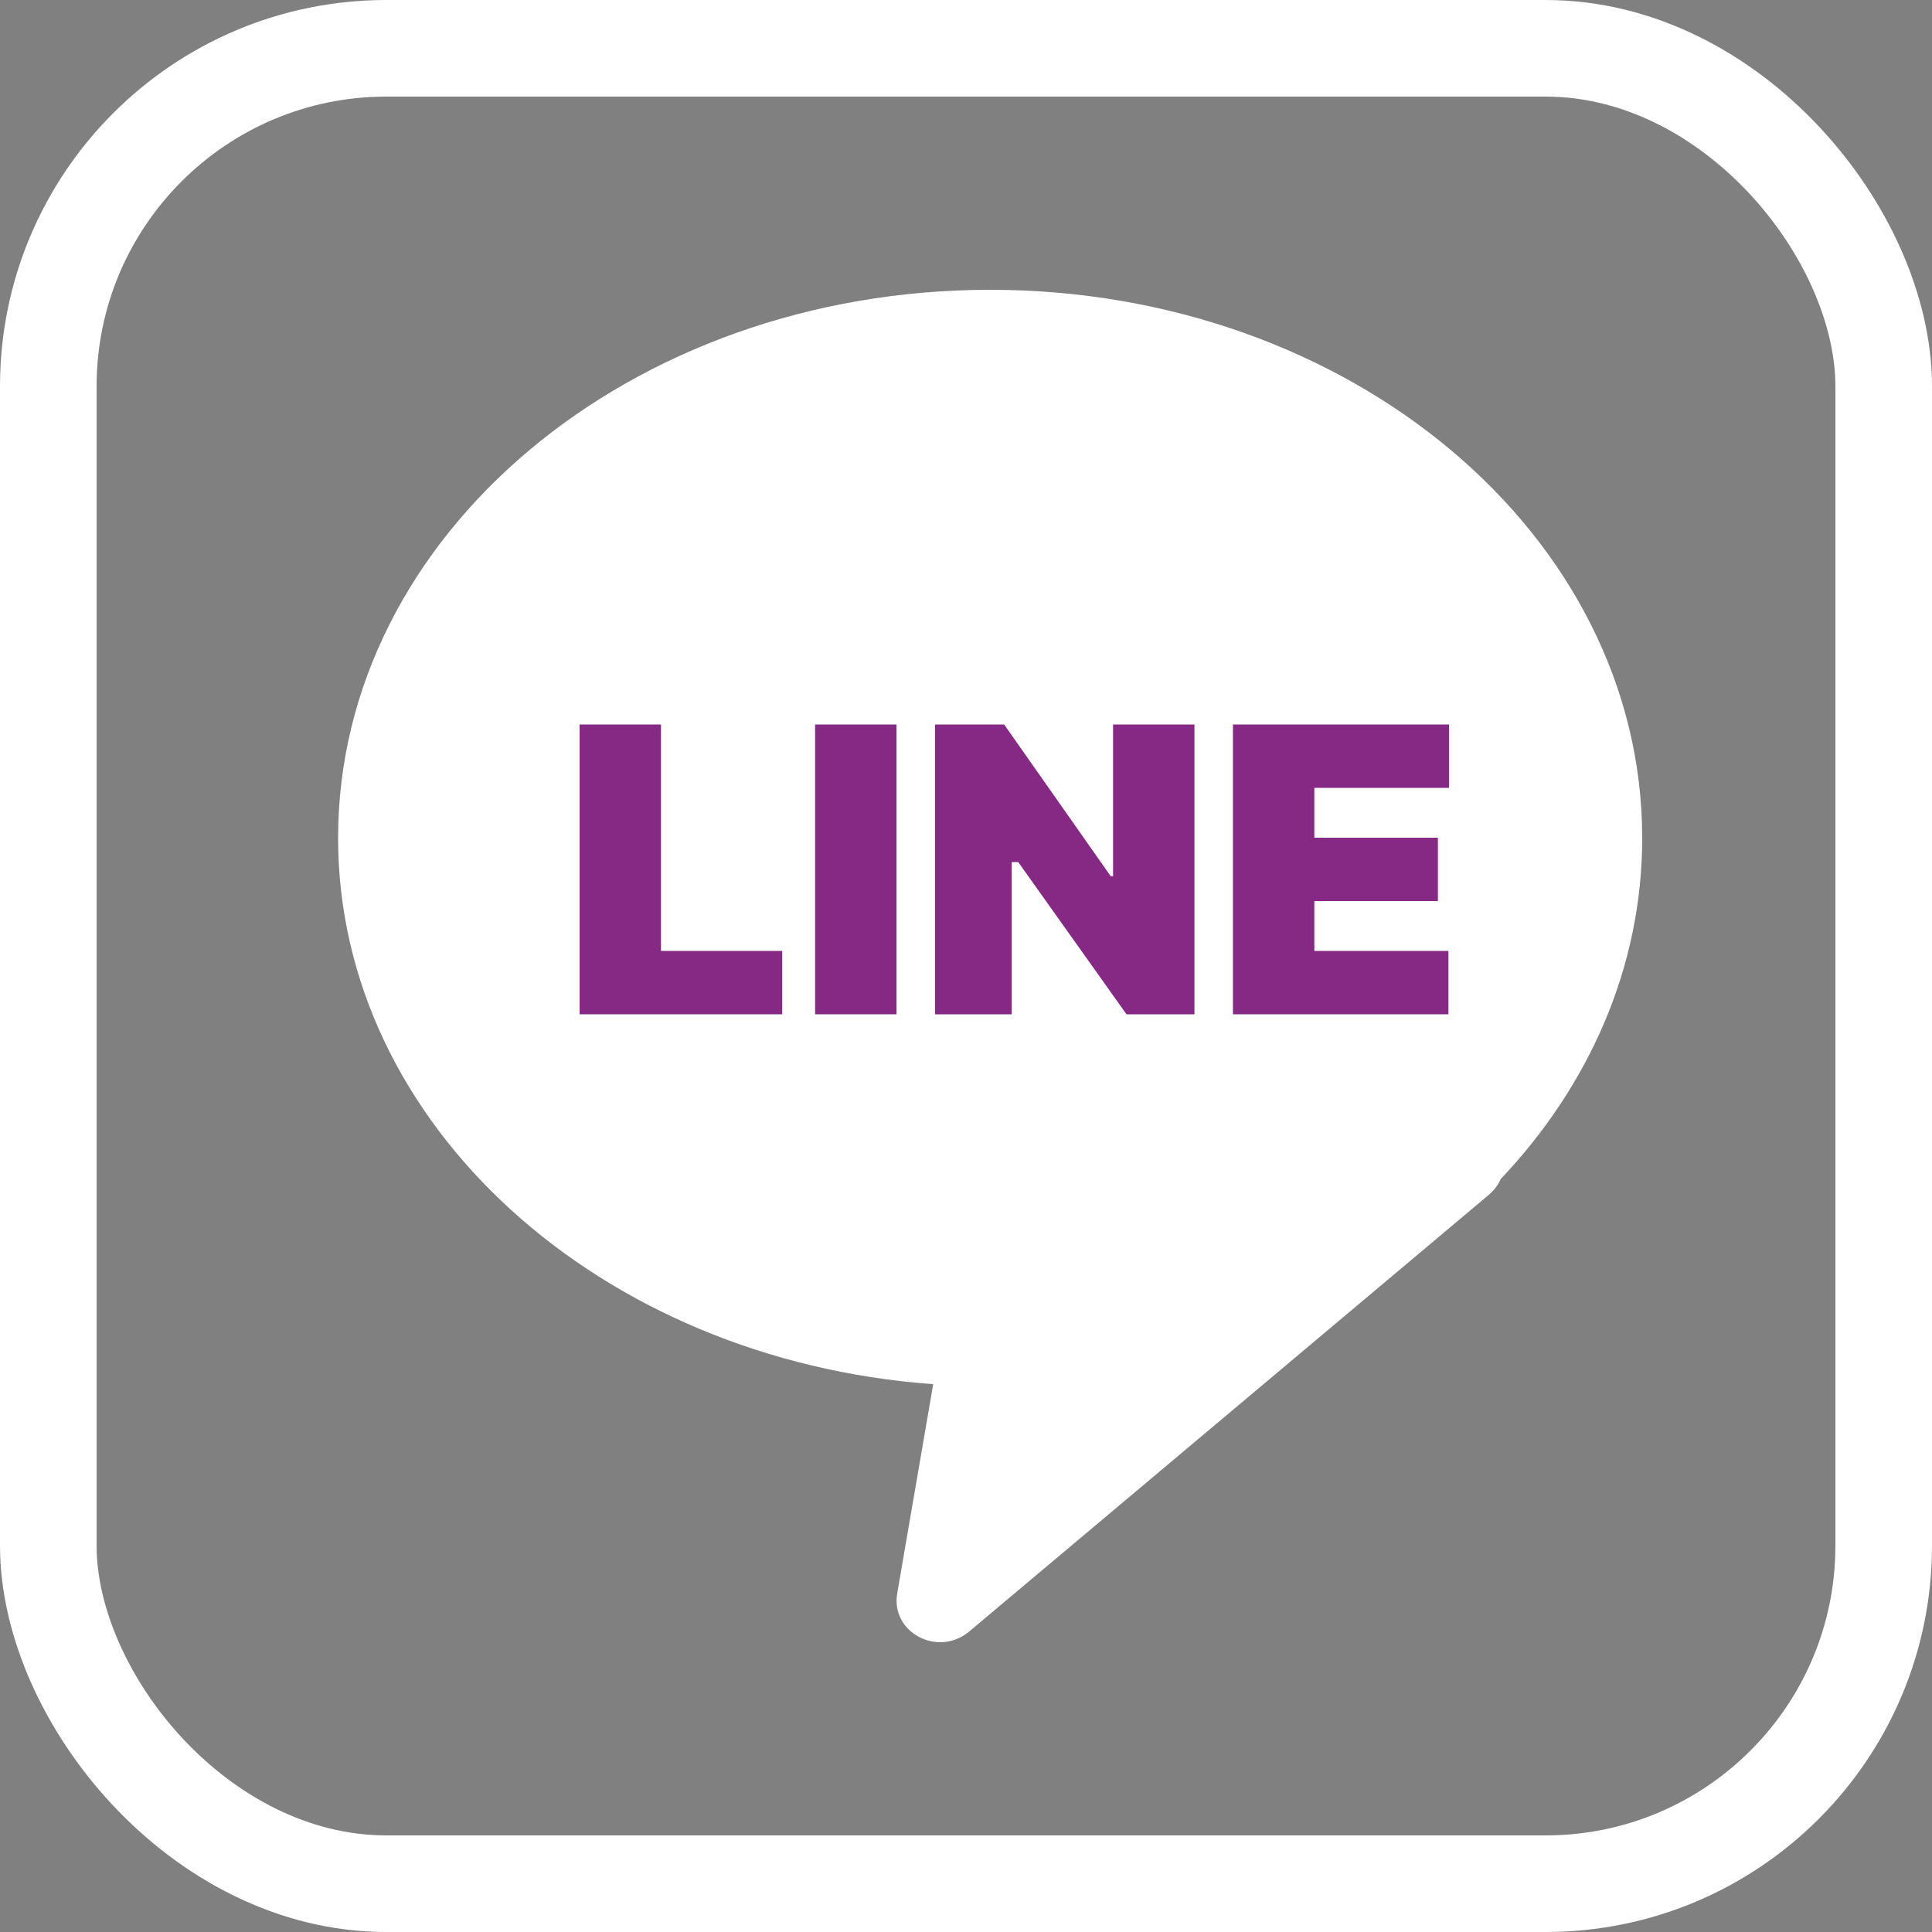 <svg width="40" height="40" viewBox="0 0 40 40" fill="none" xmlns="http://www.w3.org/2000/svg">
<rect x="0" y="0" width="40" height="40" fill="#808080" stroke="none"/>
<path fill-rule="evenodd" clip-rule="evenodd" d="M31.069 24.413C32.904 22.474 34 20.02 34 17.35C34 11.082 27.956 6 20.5 6C13.044 6 7 11.082 7 17.35C7 23.285 12.417 28.156 19.321 28.658L18.576 32.99C18.437 33.8 19.421 34.32 20.068 33.777L30.819 24.742C30.935 24.645 31.017 24.532 31.069 24.413Z" fill="white"/>
<path d="M12 21V15H13.685V19.688H16.195V21H12Z" fill="#852985"/>
<path d="M18.561 15V21H16.876V15H18.561Z" fill="#852985"/>
<path d="M24.73 15V21H23.323L21.081 17.848H20.946V21H19.359V15H20.79L22.996 18.141H23.045V15H24.73Z" fill="#852985"/>
<path d="M25.527 21V15H30V16.312H27.212V17.344H29.77V18.656H27.212V19.688H29.988V21H25.527Z" fill="#852985"/>
<rect x="1" y="1" width="38" height="38" rx="7" stroke="white" stroke-width="2"/>
</svg>
